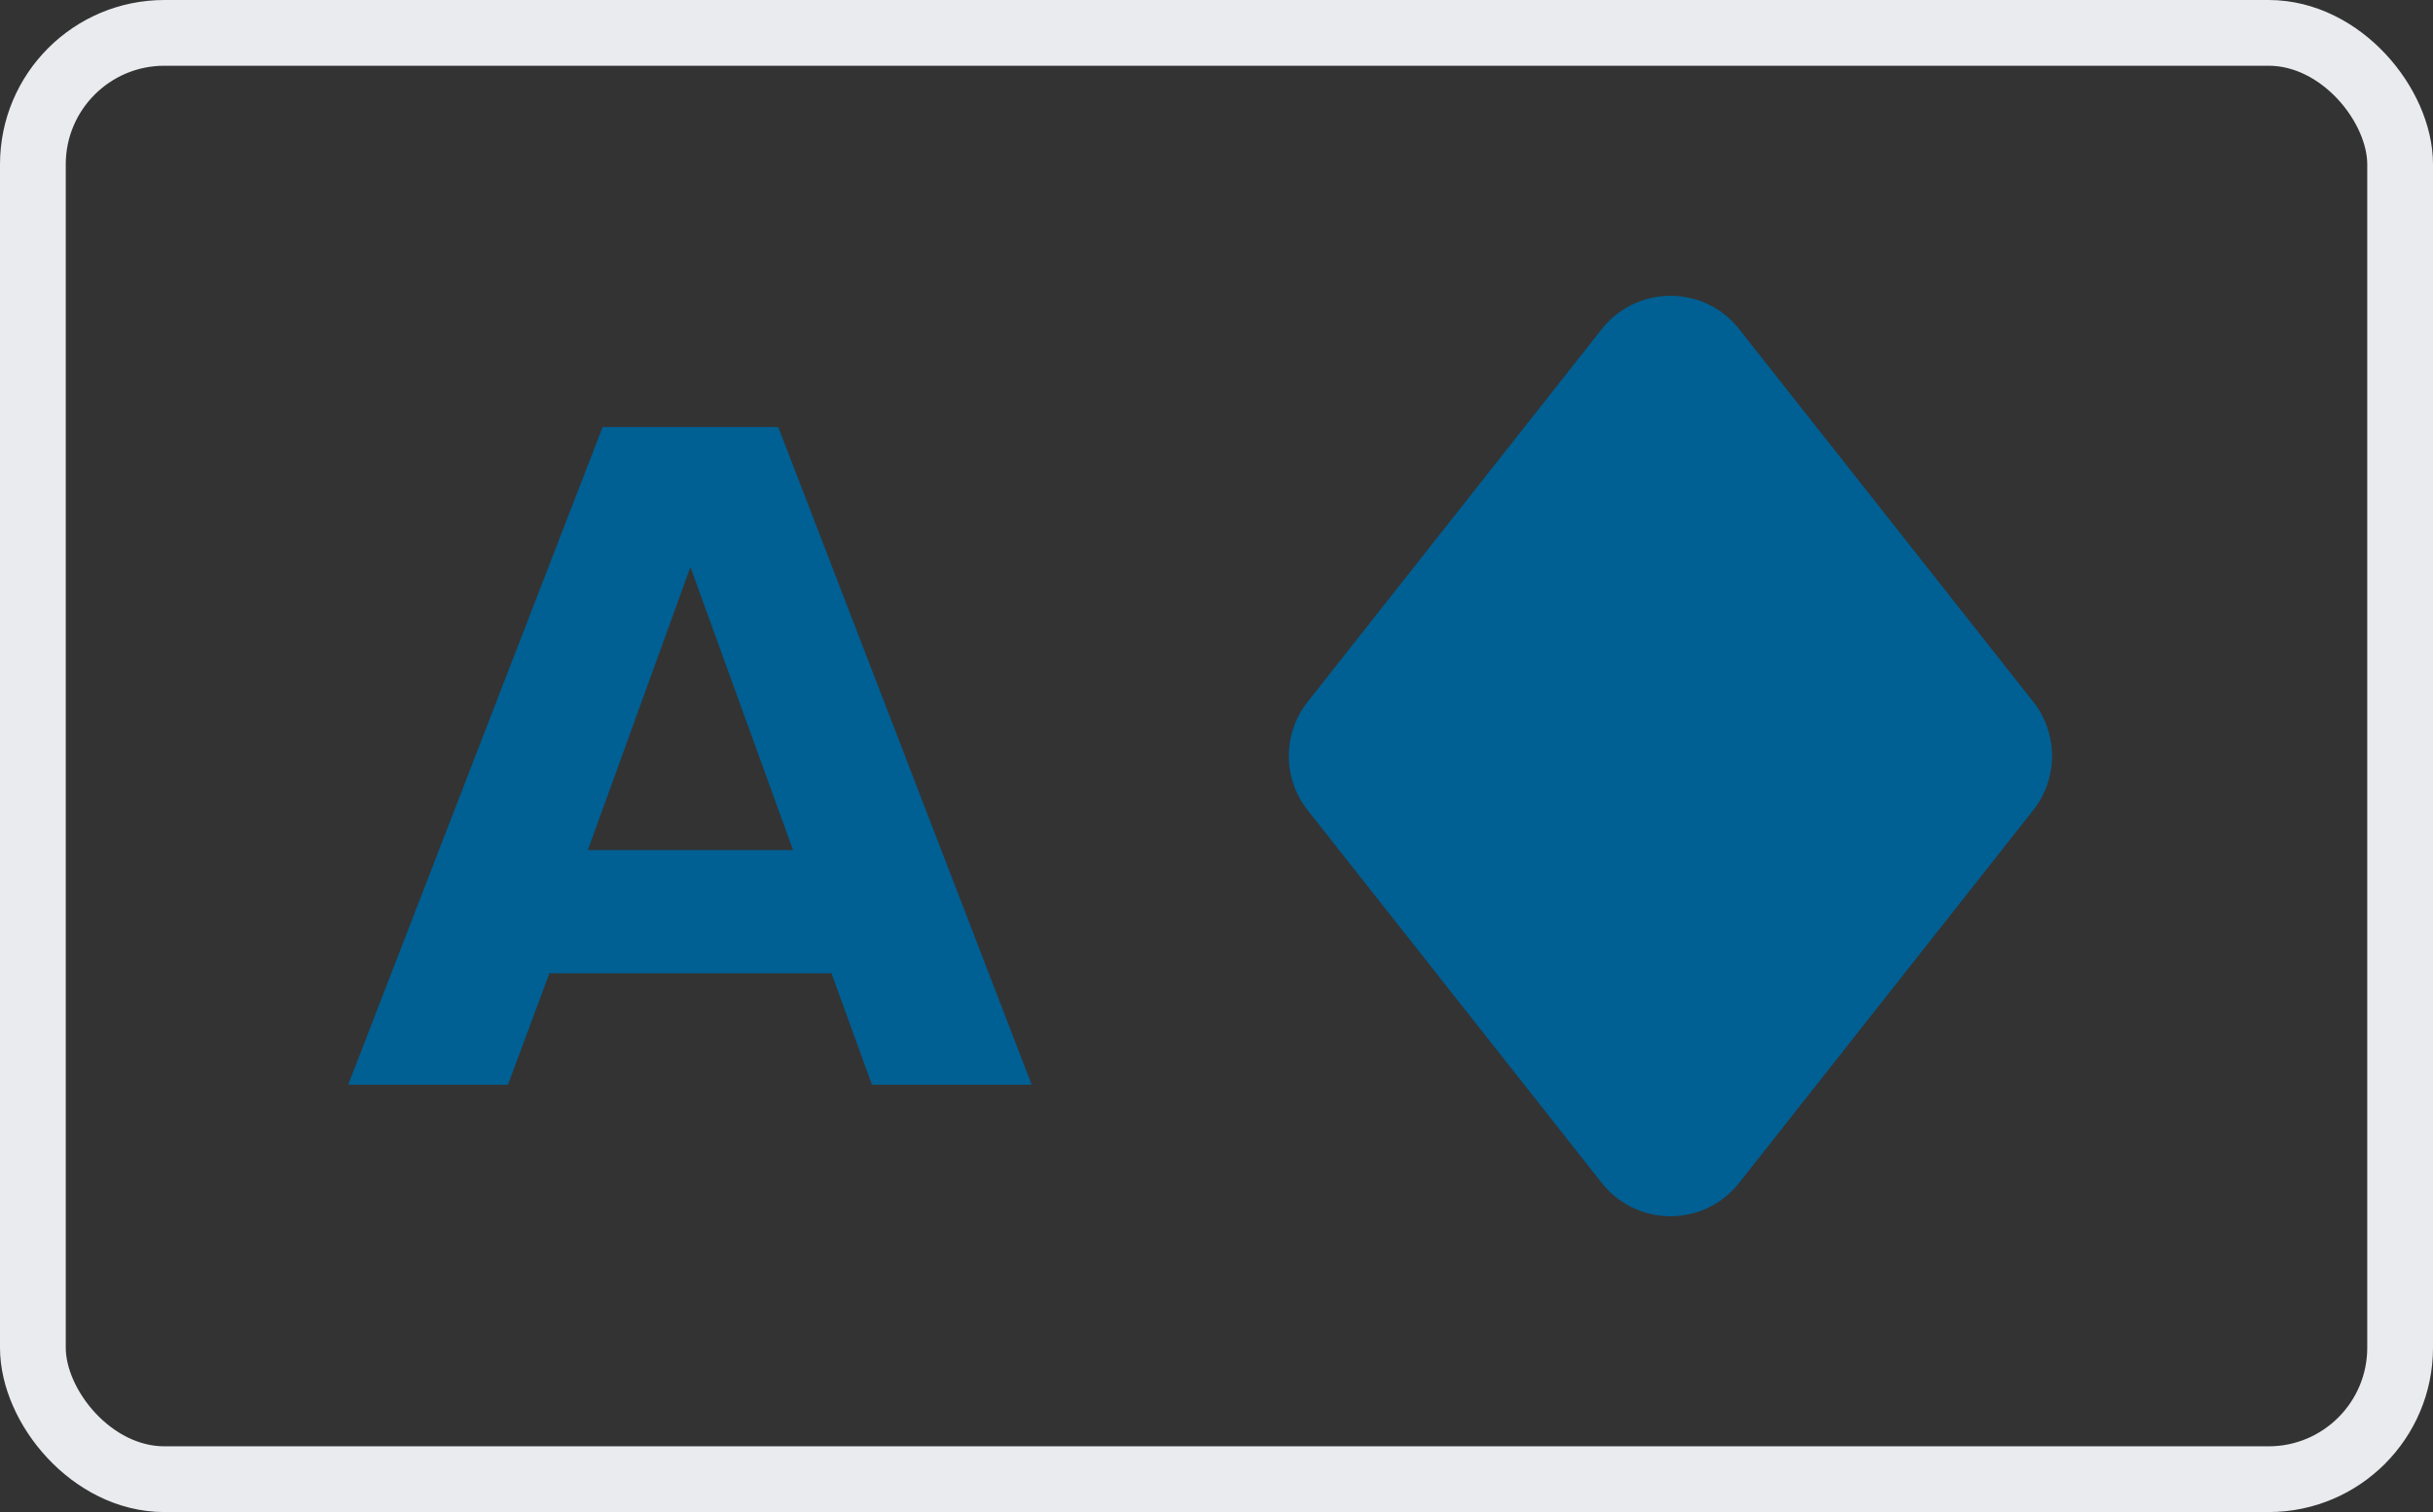 <svg xmlns="http://www.w3.org/2000/svg" width="37" height="23" viewBox="0 0 37 23"><rect x="0" y="0" width="37" height="23" fill="#333333" stroke="none"/><defs><style>.a{fill:none;stroke:#e9ebee;}.b{fill:#005f93;}</style></defs><g transform="translate(0.5 0.5)"><rect class="a" width="36" height="22" rx="2"/><g transform="translate(19.1 4)"><path class="b" d="M48.578.506l-4.473,5.67a1.33,1.33,0,0,0,0,1.648l4.473,5.67a1.328,1.328,0,0,0,2.086,0l4.473-5.67a1.33,1.33,0,0,0,0-1.648L50.664.506A1.328,1.328,0,0,0,48.578.506Z" transform="translate(-43.819)"/><path class="b" d="M264.092,2.045a1.318,1.318,0,0,0-.707-.463.845.845,0,0,0,.044.986l4.473,5.67a.483.483,0,0,1,0,.6l-4.473,5.67a.845.845,0,0,0-.044.986,1.318,1.318,0,0,0,.707-.463l4.473-5.67a1.33,1.33,0,0,0,0-1.648Z" transform="translate(-257.247 -1.539)"/></g><path class="b" d="M11.19,14,7.335,3.995H4.665L.795,14h2.43l.63-1.695h4.29L8.76,14ZM7.56,10.43H4.44L6,6.125Z" transform="translate(4 2)"/></g></svg>